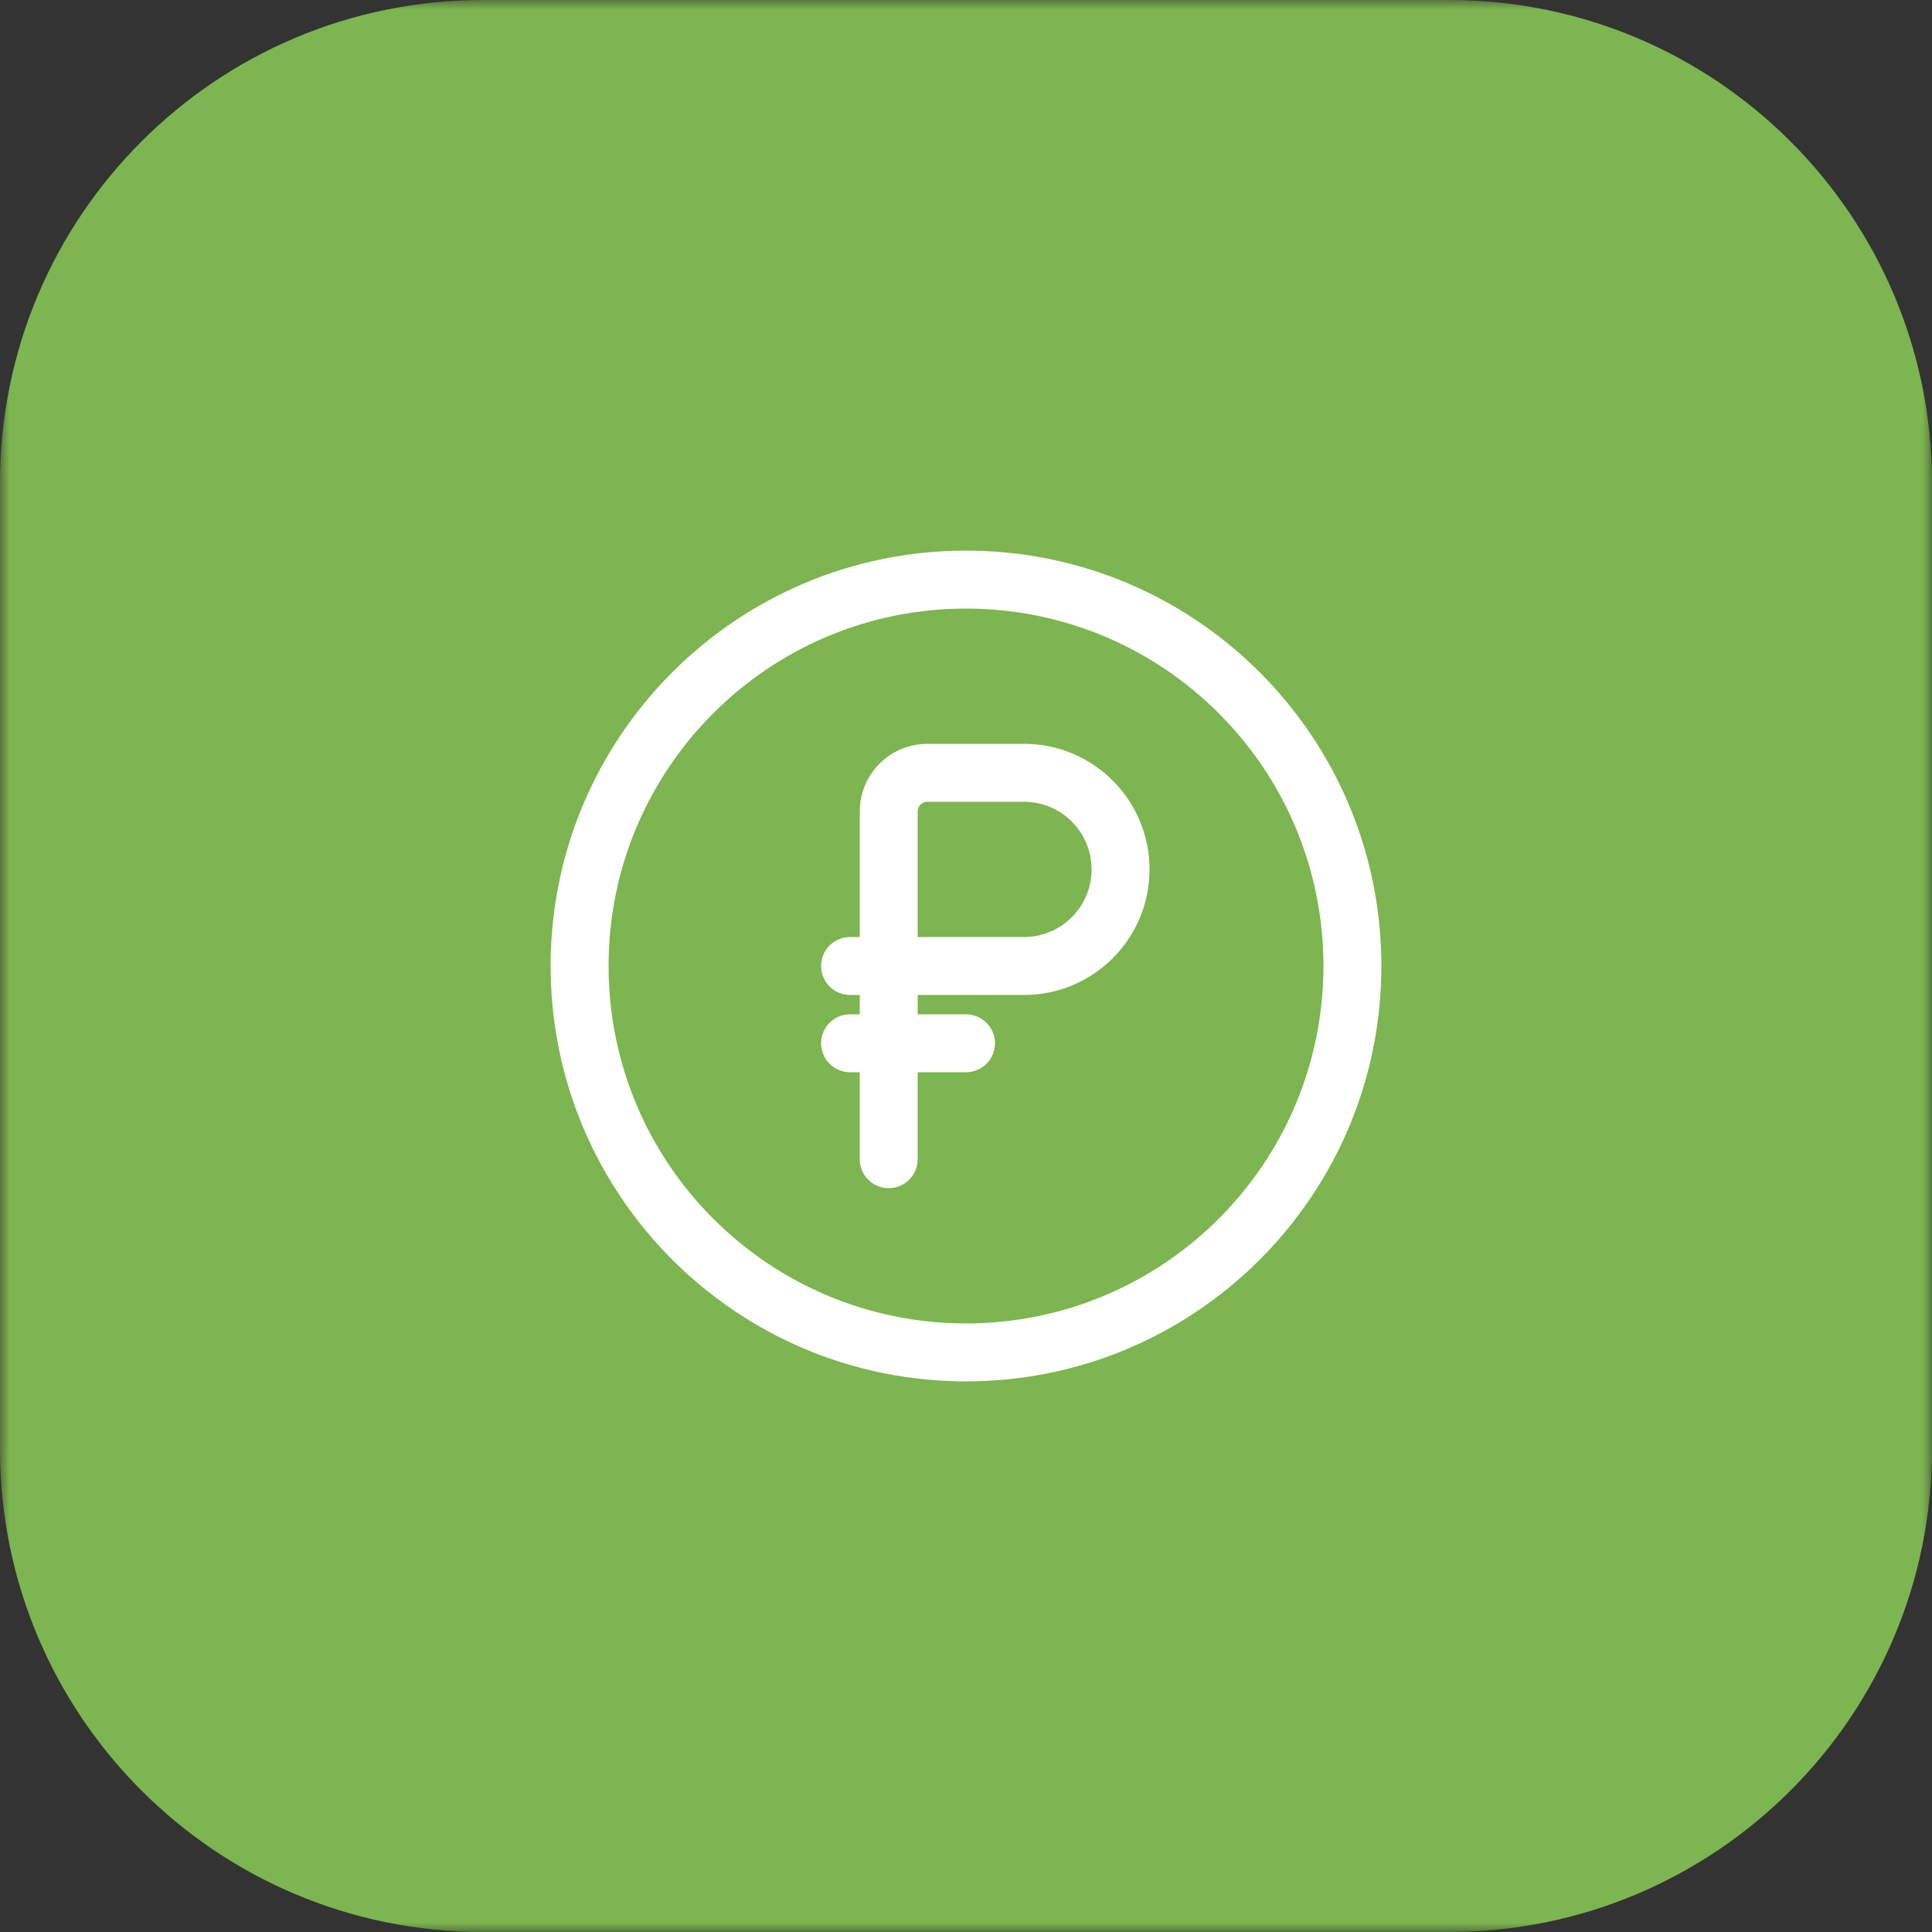 <?xml version="1.0" encoding="UTF-8"?> <svg xmlns="http://www.w3.org/2000/svg" width="100" height="100" viewBox="0 0 100 100" fill="none"><rect x="0" y="0" width="100" height="100" fill="#333333" stroke="none"/><g clip-path="url(#clip0_1373_3633)"><mask id="mask0_1373_3633" style="mask-type:luminance" maskUnits="userSpaceOnUse" x="0" y="0" width="100" height="100"><path d="M100 0H0V100H100V0Z" fill="white"></path></mask><g mask="url(#mask0_1373_3633)"><path d="M75 0H25C11.193 0 0 11.193 0 25V75C0 88.807 11.193 100 25 100H75C88.807 100 100 88.807 100 75V25C100 11.193 88.807 0 75 0Z" fill="#7DB550"></path><path fill-rule="evenodd" clip-rule="evenodd" d="M50 31.5C39.783 31.5 31.5 39.783 31.5 50C31.5 60.217 39.783 68.5 50 68.5C60.217 68.5 68.5 60.217 68.5 50C68.5 39.783 60.217 31.5 50 31.5ZM28.5 50C28.5 38.126 38.126 28.5 50 28.5C61.874 28.5 71.5 38.126 71.5 50C71.5 61.874 61.874 71.5 50 71.5C38.126 71.5 28.5 61.874 28.5 50ZM48.323 38.5C48.349 38.5 48.374 38.5 48.4 38.5H53C56.59 38.5 59.5 41.41 59.5 45C59.5 48.59 56.59 51.5 53 51.5H47.5V52.5H50C50.828 52.5 51.5 53.172 51.5 54C51.5 54.828 50.828 55.5 50 55.5H47.5V60C47.5 60.828 46.828 61.5 46 61.5C45.172 61.5 44.5 60.828 44.5 60V55.5H44C43.172 55.5 42.5 54.828 42.5 54C42.5 53.172 43.172 52.5 44 52.5H44.5V51.5H44C43.172 51.5 42.5 50.828 42.5 50C42.5 49.172 43.172 48.5 44 48.5H44.5V42.4C44.5 42.374 44.5 42.349 44.5 42.323C44.5 42.032 44.499 41.729 44.543 41.453C44.78 39.955 45.955 38.78 47.453 38.543C47.729 38.499 48.032 38.5 48.323 38.5ZM47.5 48.5H53C54.933 48.5 56.5 46.933 56.5 45C56.5 43.067 54.933 41.5 53 41.5H48.4C48.206 41.5 48.091 41.5 48.004 41.502C47.948 41.504 47.924 41.506 47.919 41.507C47.707 41.541 47.541 41.707 47.507 41.919C47.506 41.924 47.504 41.948 47.502 42.004C47.5 42.091 47.5 42.206 47.5 42.4V48.5Z" fill="white"></path></g></g><defs><clipPath id="clip0_1373_3633"><rect width="100" height="100" fill="white"></rect></clipPath></defs></svg> 
